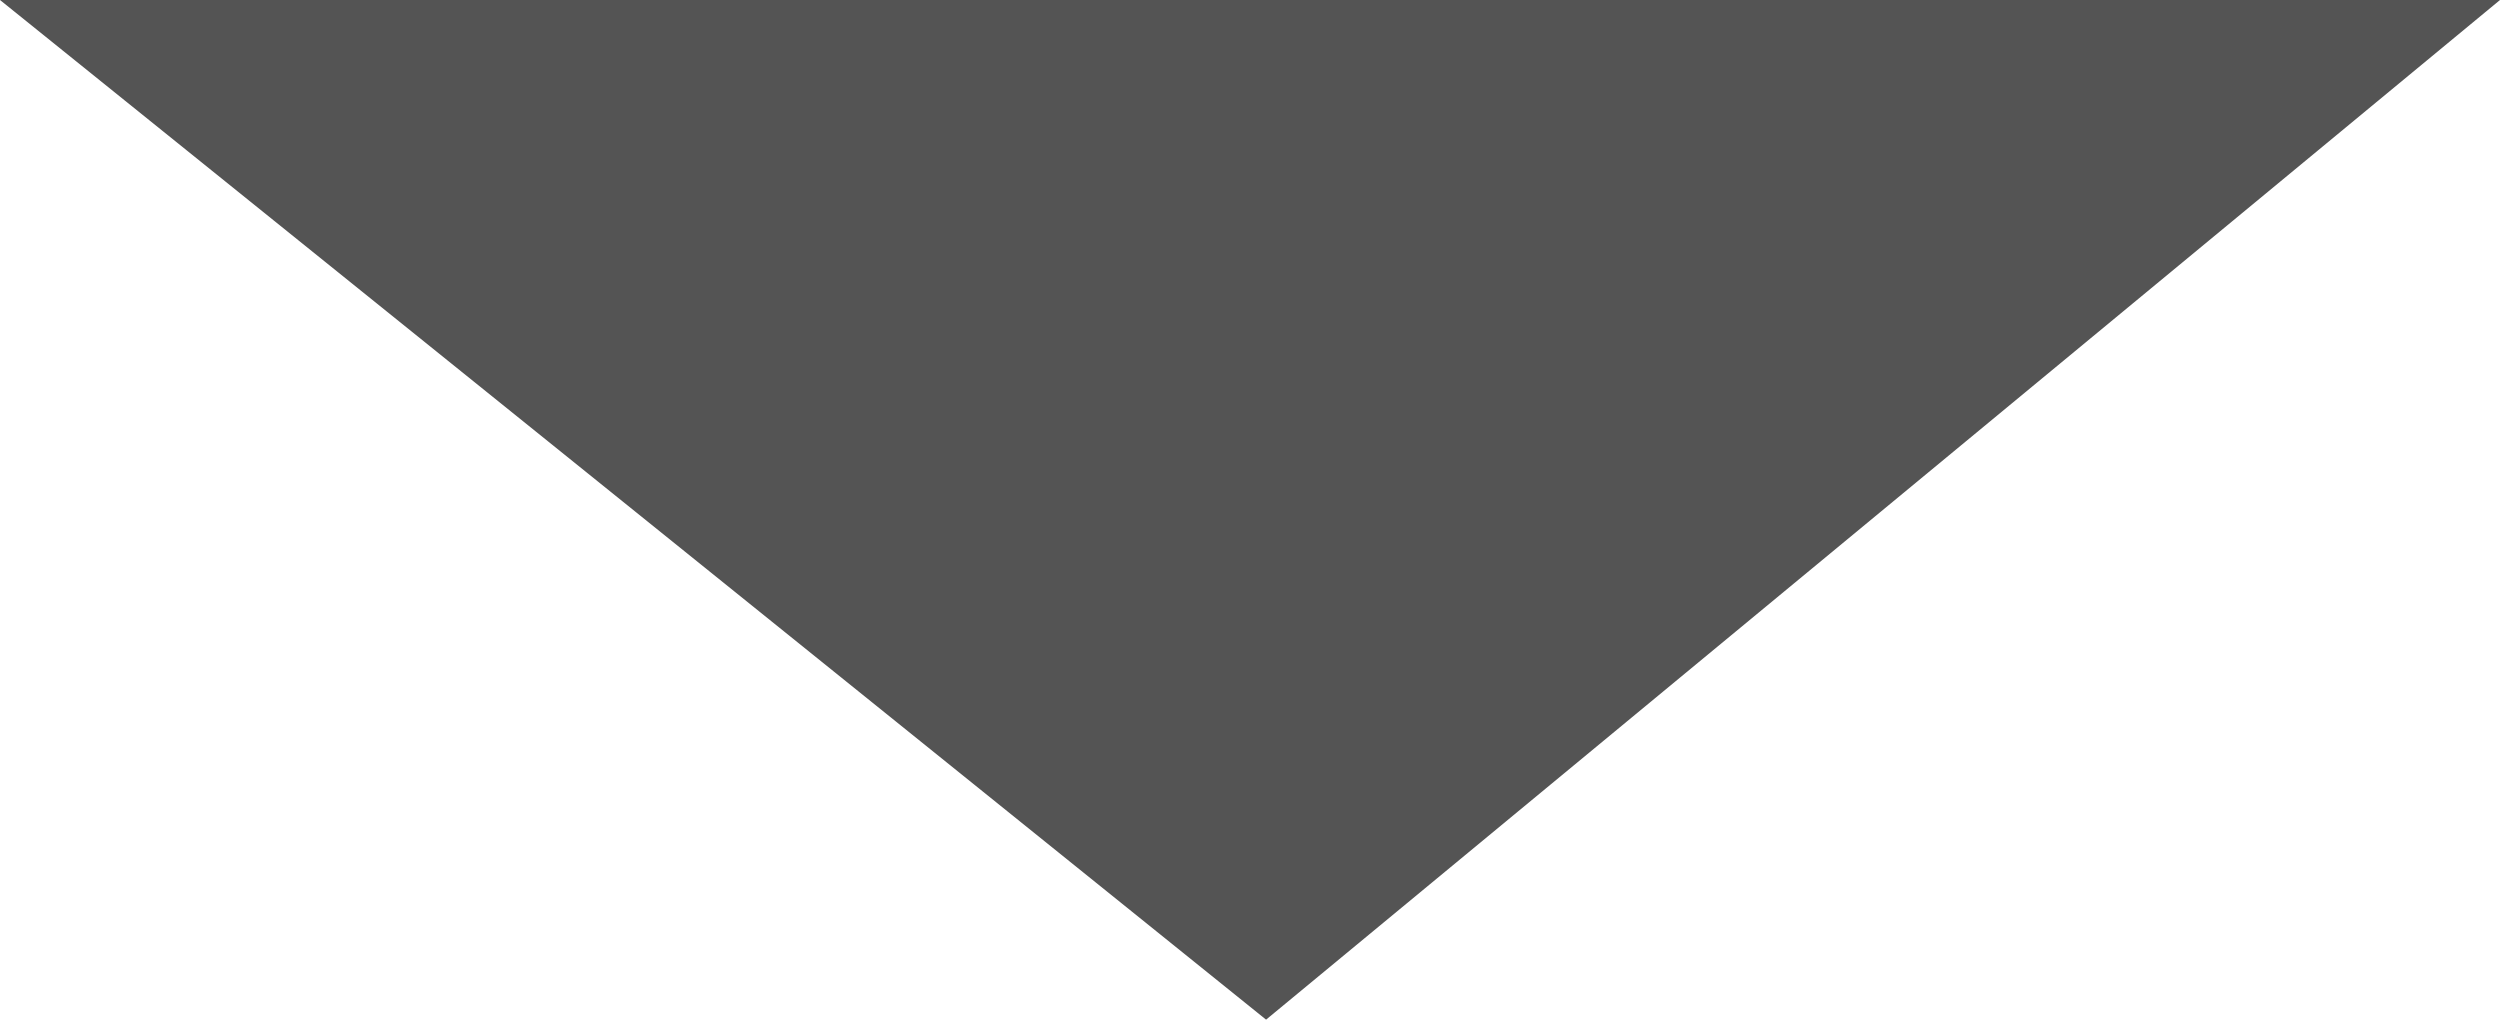 <?xml version="1.0" encoding="UTF-8"?><svg id="Calque_1" xmlns="http://www.w3.org/2000/svg" viewBox="0 0 14 5.71"><defs><style>.cls-1{fill:#545454;fill-rule:evenodd;stroke-width:0px;}</style></defs><path class="cls-1" d="m14,0l-6.91,5.71L0,0h14Z"/></svg>